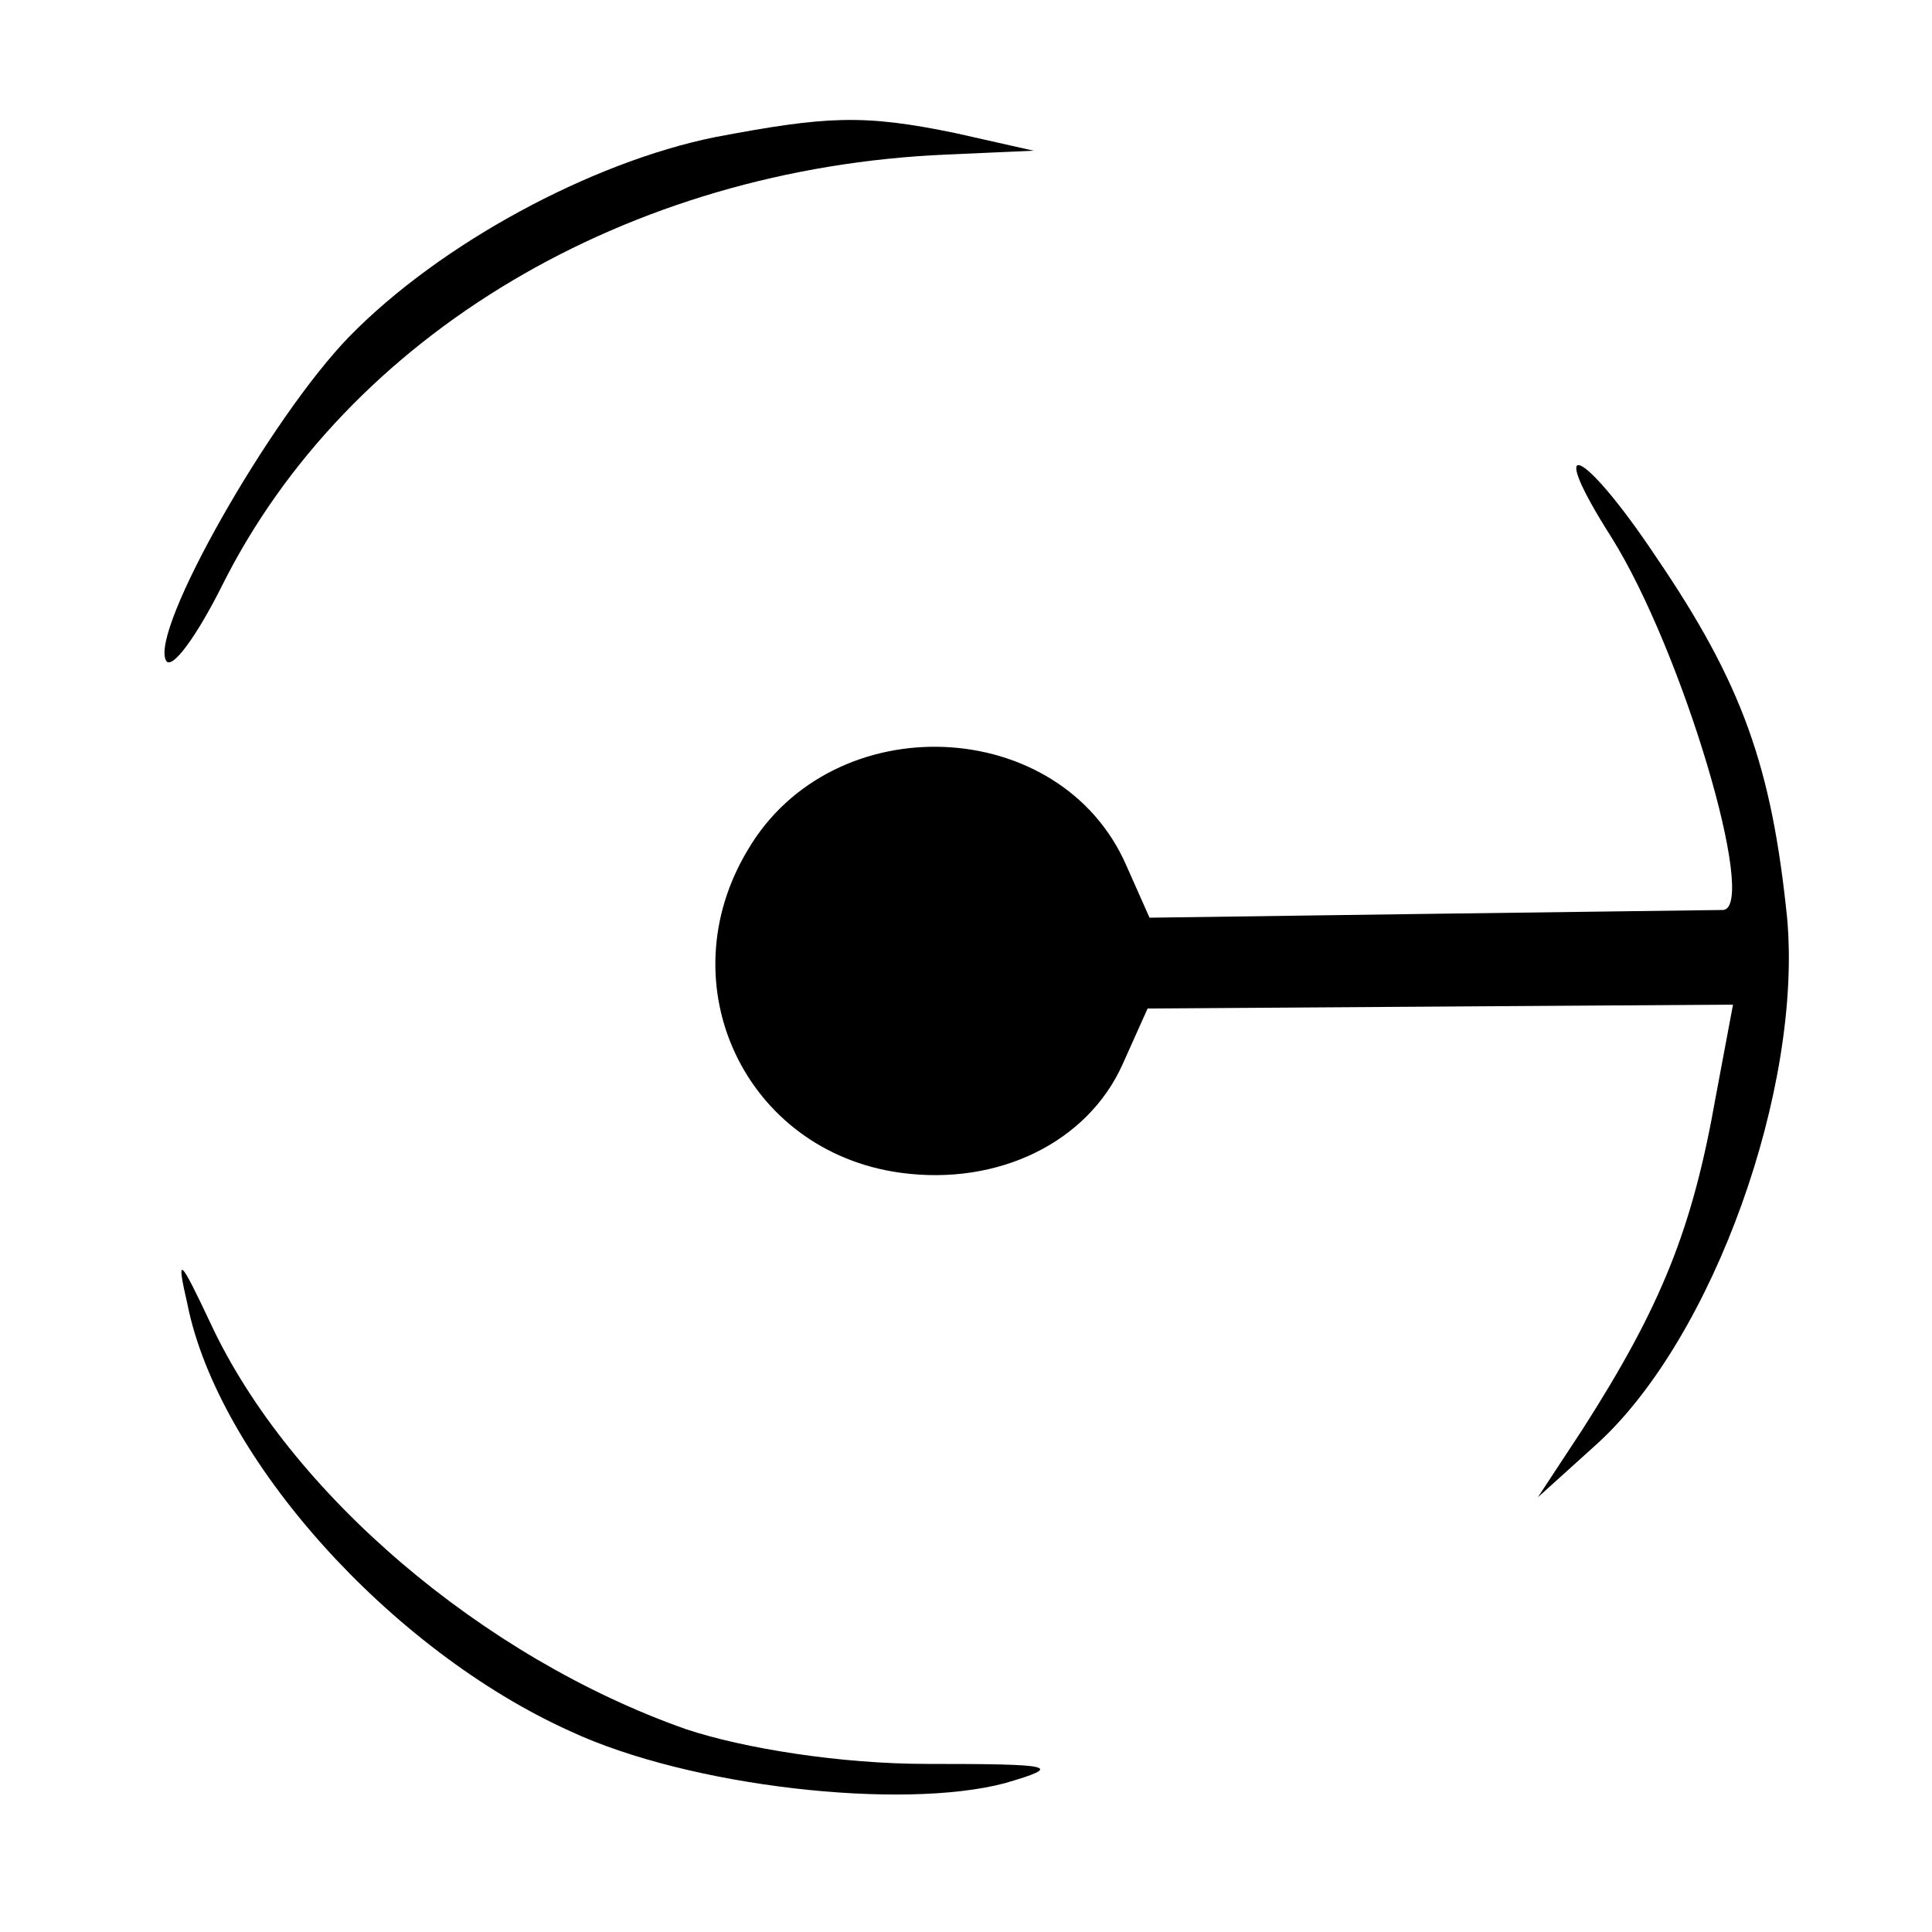 <?xml version="1.0" standalone="no"?>
<!DOCTYPE svg PUBLIC "-//W3C//DTD SVG 20010904//EN"
 "http://www.w3.org/TR/2001/REC-SVG-20010904/DTD/svg10.dtd">
<svg version="1.0" xmlns="http://www.w3.org/2000/svg"
 width="100pt" height="100pt" viewBox="0 0 100 100"
 preserveAspectRatio="xMidYMid meet">
<g transform="translate(0,100) scale(0.1,-0.1)"
fill="#000000" stroke="none">
<path d="M370 929 c-64 -13 -142 -55 -189 -103 -41 -42 -104 -153 -95 -168 3
-5 16 13 29 39 65 130 210 216 375 223 l45 2 -40 9 c-48 10 -67 9 -125 -2z"/>
<path d="M834 722 c37 -59 76 -191 58 -193 -4 0 -72 -1 -152 -2 l-145 -2 -12
27 c-34 78 -152 83 -196 8 -42 -70 -1 -156 79 -167 51 -7 97 16 115 56 l13 29
151 1 152 1 -9 -48 c-12 -68 -28 -108 -69 -172 l-23 -35 31 28 c60 55 106 184
98 272 -8 78 -23 121 -68 187 -38 57 -58 65 -23 10z"/>
<path d="M97 325 c16 -80 105 -179 198 -221 62 -29 172 -41 225 -27 31 9 26
10 -40 10 -45 0 -95 8 -125 18 -105 37 -205 122 -246 210 -16 34 -18 36 -12
10z"/>
</g>
</svg>
